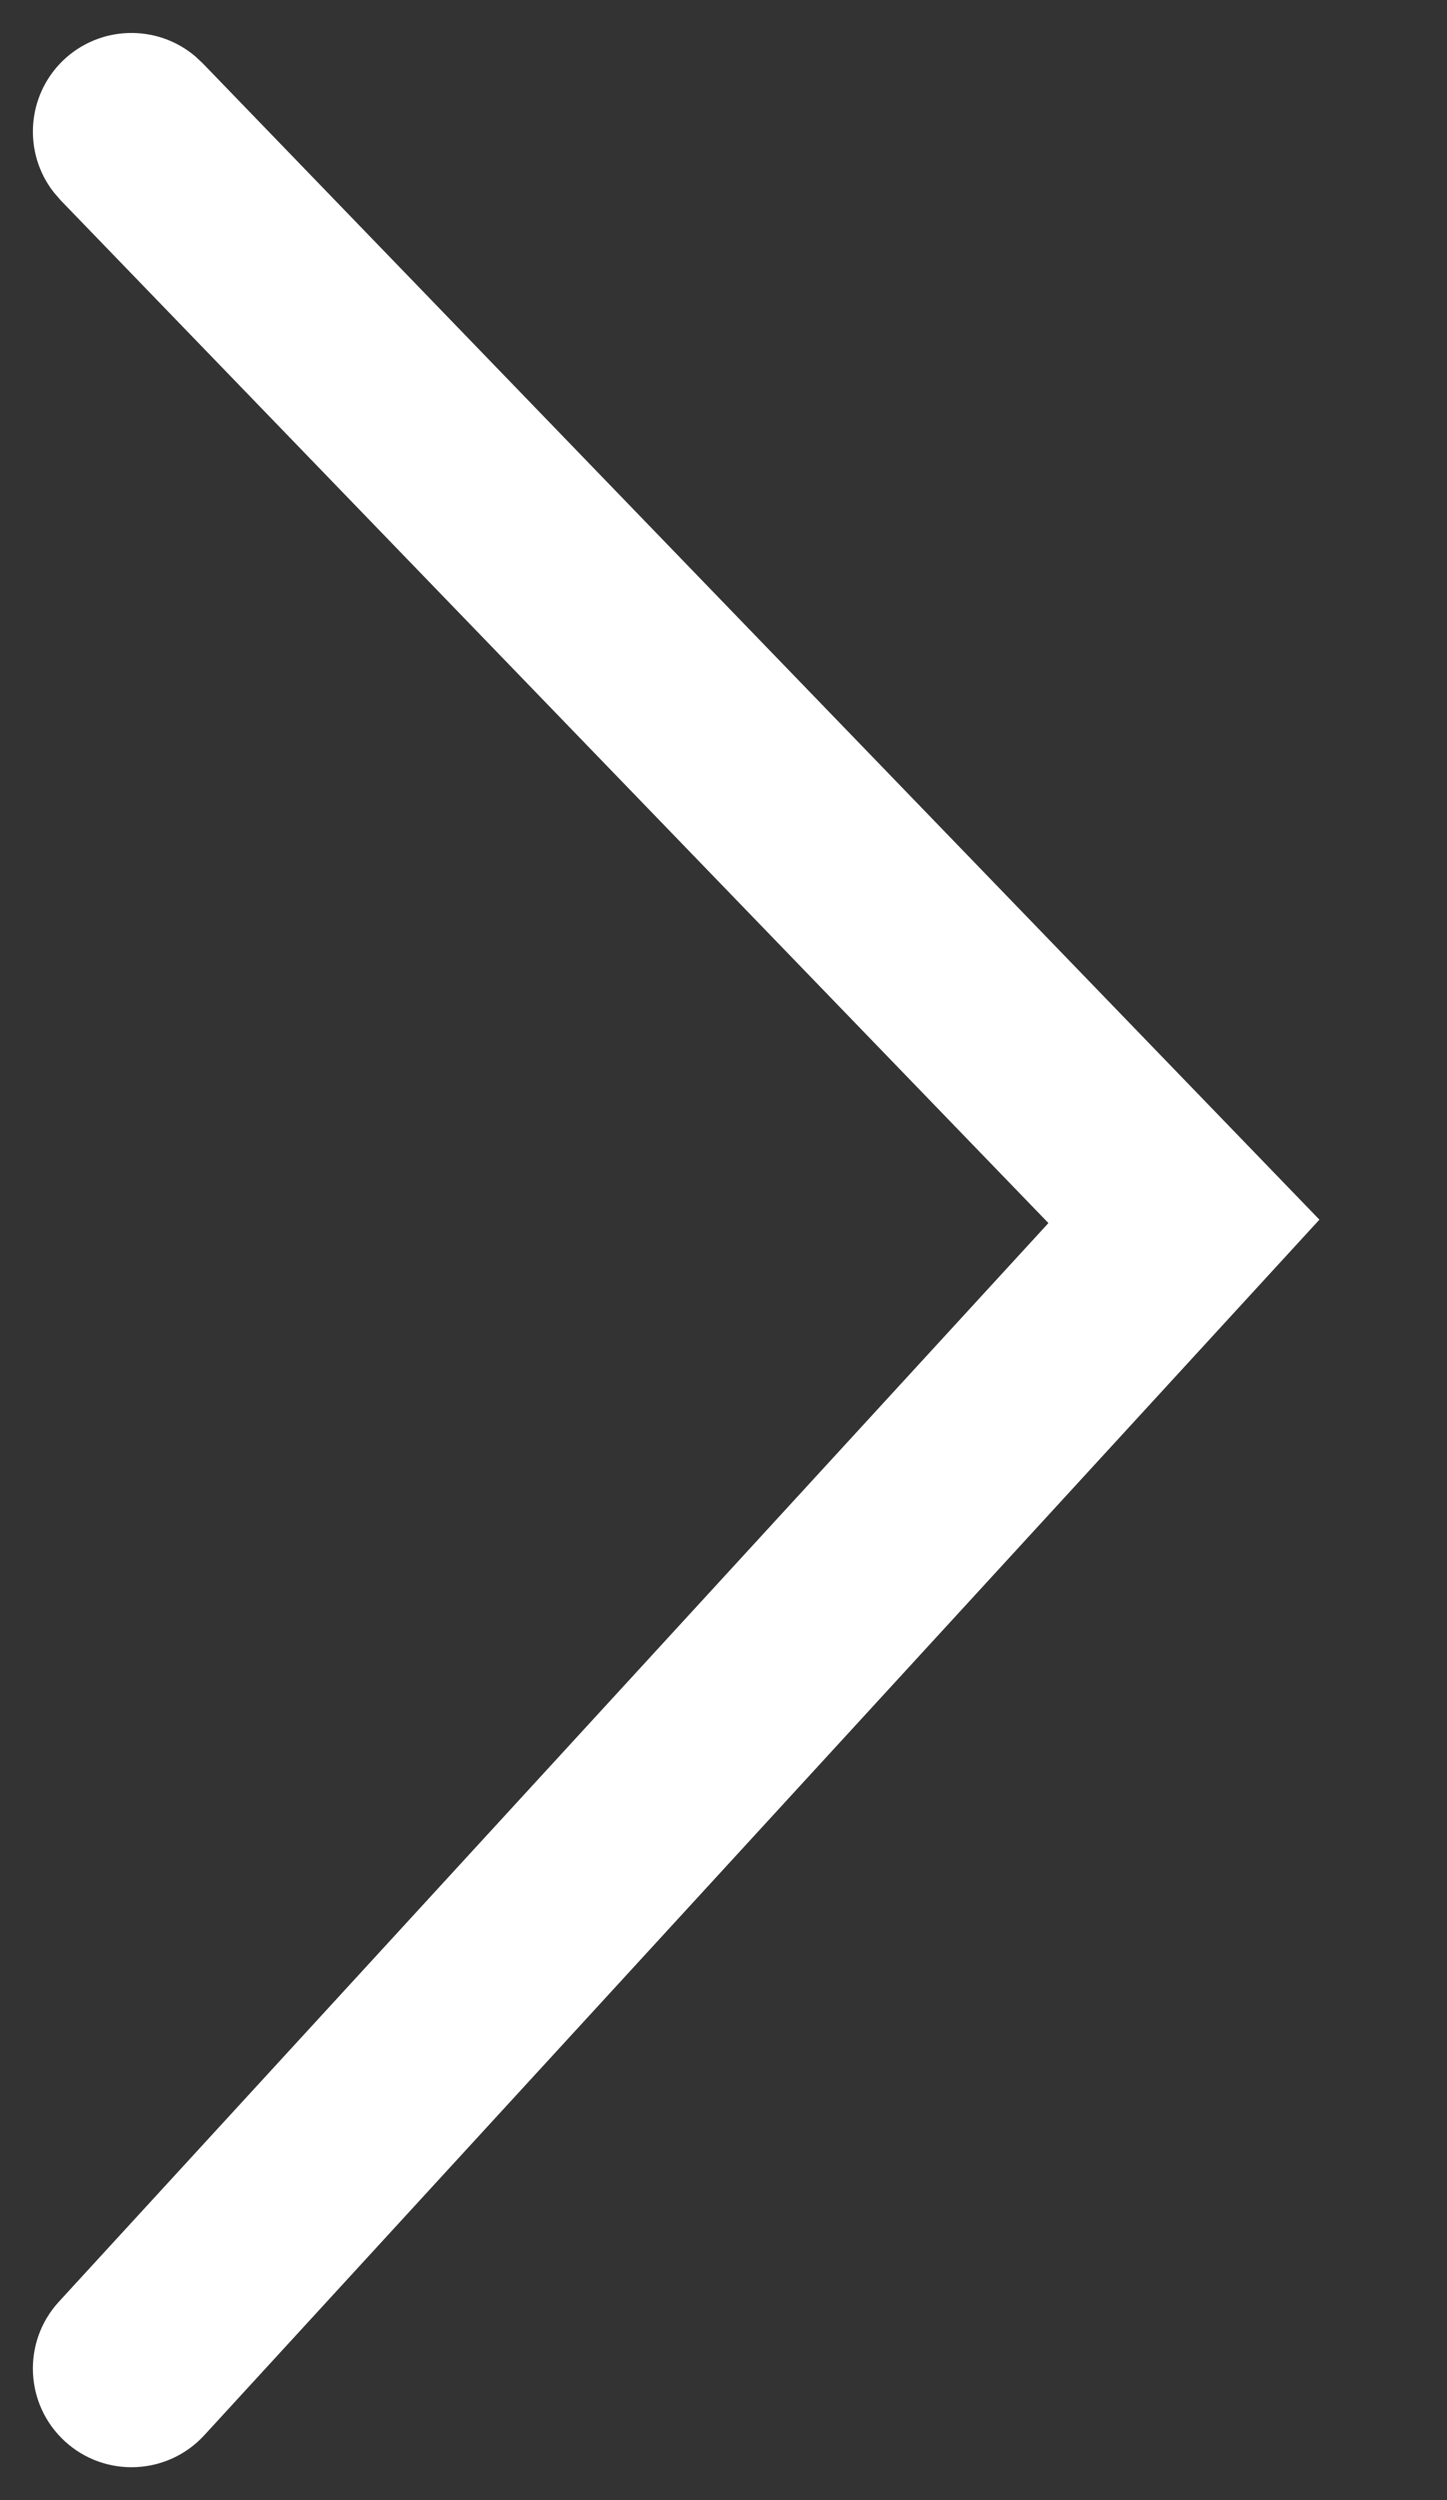<svg width="11" height="19" viewBox="0 0 11 19" fill="none" xmlns="http://www.w3.org/2000/svg">
<rect x="0" y="0" width="11" height="19" fill="#333333" stroke="none"/>
<path d="M0.478 0.461C0.758 0.191 1.193 0.182 1.483 0.427L1.539 0.479L10.03 9.269L1.553 18.507C1.273 18.812 0.798 18.833 0.493 18.553C0.188 18.273 0.167 17.799 0.447 17.493L7.97 9.295L0.461 1.522L0.41 1.463C0.175 1.165 0.2 0.731 0.478 0.461Z" fill="white"/>
</svg>

